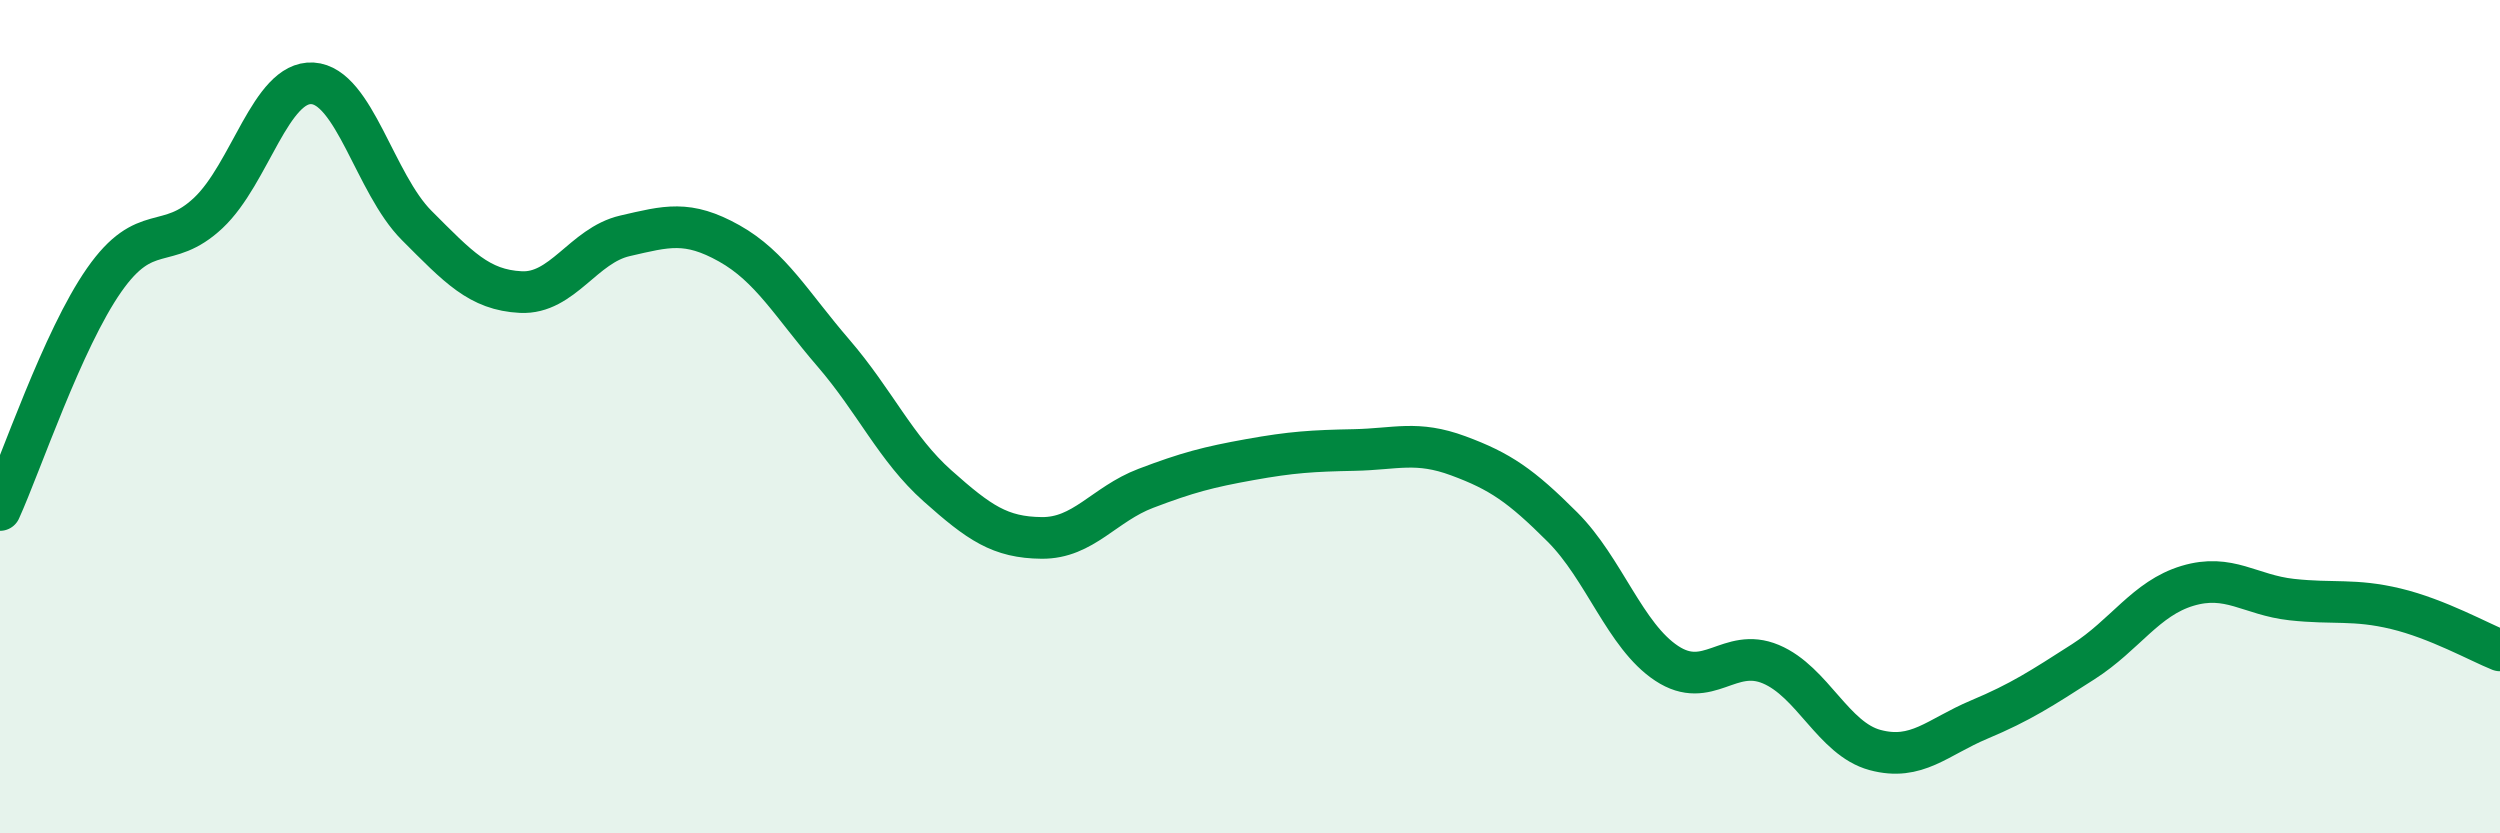 
    <svg width="60" height="20" viewBox="0 0 60 20" xmlns="http://www.w3.org/2000/svg">
      <path
        d="M 0,12.24 C 0.5,11.14 1.5,8.15 2.5,6.72 C 3.5,5.29 4,6.05 5,5.11 C 6,4.17 6.5,1.94 7.5,2 C 8.5,2.06 9,4.41 10,5.41 C 11,6.41 11.5,6.96 12.5,7.01 C 13.5,7.06 14,5.89 15,5.66 C 16,5.43 16.5,5.28 17.5,5.84 C 18.5,6.4 19,7.31 20,8.47 C 21,9.63 21.5,10.77 22.5,11.66 C 23.5,12.55 24,12.9 25,12.91 C 26,12.92 26.5,12.1 27.5,11.72 C 28.5,11.34 29,11.21 30,11.03 C 31,10.85 31.5,10.82 32.5,10.8 C 33.5,10.78 34,10.57 35,10.94 C 36,11.31 36.5,11.65 37.5,12.65 C 38.5,13.65 39,15.26 40,15.92 C 41,16.58 41.5,15.52 42.5,15.94 C 43.5,16.36 44,17.73 45,18 C 46,18.27 46.5,17.69 47.5,17.27 C 48.5,16.85 49,16.52 50,15.88 C 51,15.24 51.5,14.36 52.5,14.06 C 53.5,13.76 54,14.28 55,14.39 C 56,14.5 56.5,14.37 57.5,14.61 C 58.5,14.85 59.5,15.41 60,15.61L60 20L0 20Z"
        fill="#008740"
        opacity="0.1"
        stroke-linecap="round"
        stroke-linejoin="round"
      />
      <path
        d="M 0,12.24 C 0.5,11.14 1.5,8.15 2.5,6.72 C 3.5,5.29 4,6.05 5,5.11 C 6,4.17 6.5,1.94 7.5,2 C 8.5,2.06 9,4.41 10,5.41 C 11,6.41 11.5,6.96 12.5,7.01 C 13.5,7.06 14,5.89 15,5.66 C 16,5.43 16.5,5.28 17.5,5.84 C 18.5,6.4 19,7.31 20,8.47 C 21,9.63 21.5,10.77 22.5,11.66 C 23.5,12.55 24,12.9 25,12.91 C 26,12.92 26.5,12.1 27.5,11.72 C 28.5,11.34 29,11.21 30,11.03 C 31,10.85 31.5,10.82 32.5,10.8 C 33.5,10.78 34,10.57 35,10.94 C 36,11.31 36.5,11.65 37.5,12.65 C 38.5,13.65 39,15.26 40,15.92 C 41,16.58 41.5,15.52 42.5,15.94 C 43.5,16.36 44,17.73 45,18 C 46,18.27 46.5,17.69 47.5,17.27 C 48.5,16.85 49,16.52 50,15.88 C 51,15.24 51.5,14.36 52.5,14.06 C 53.5,13.76 54,14.28 55,14.39 C 56,14.5 56.5,14.37 57.5,14.61 C 58.5,14.85 59.5,15.41 60,15.61"
        stroke="#008740"
        stroke-width="1"
        fill="none"
        stroke-linecap="round"
        stroke-linejoin="round"
      />
    </svg>
  